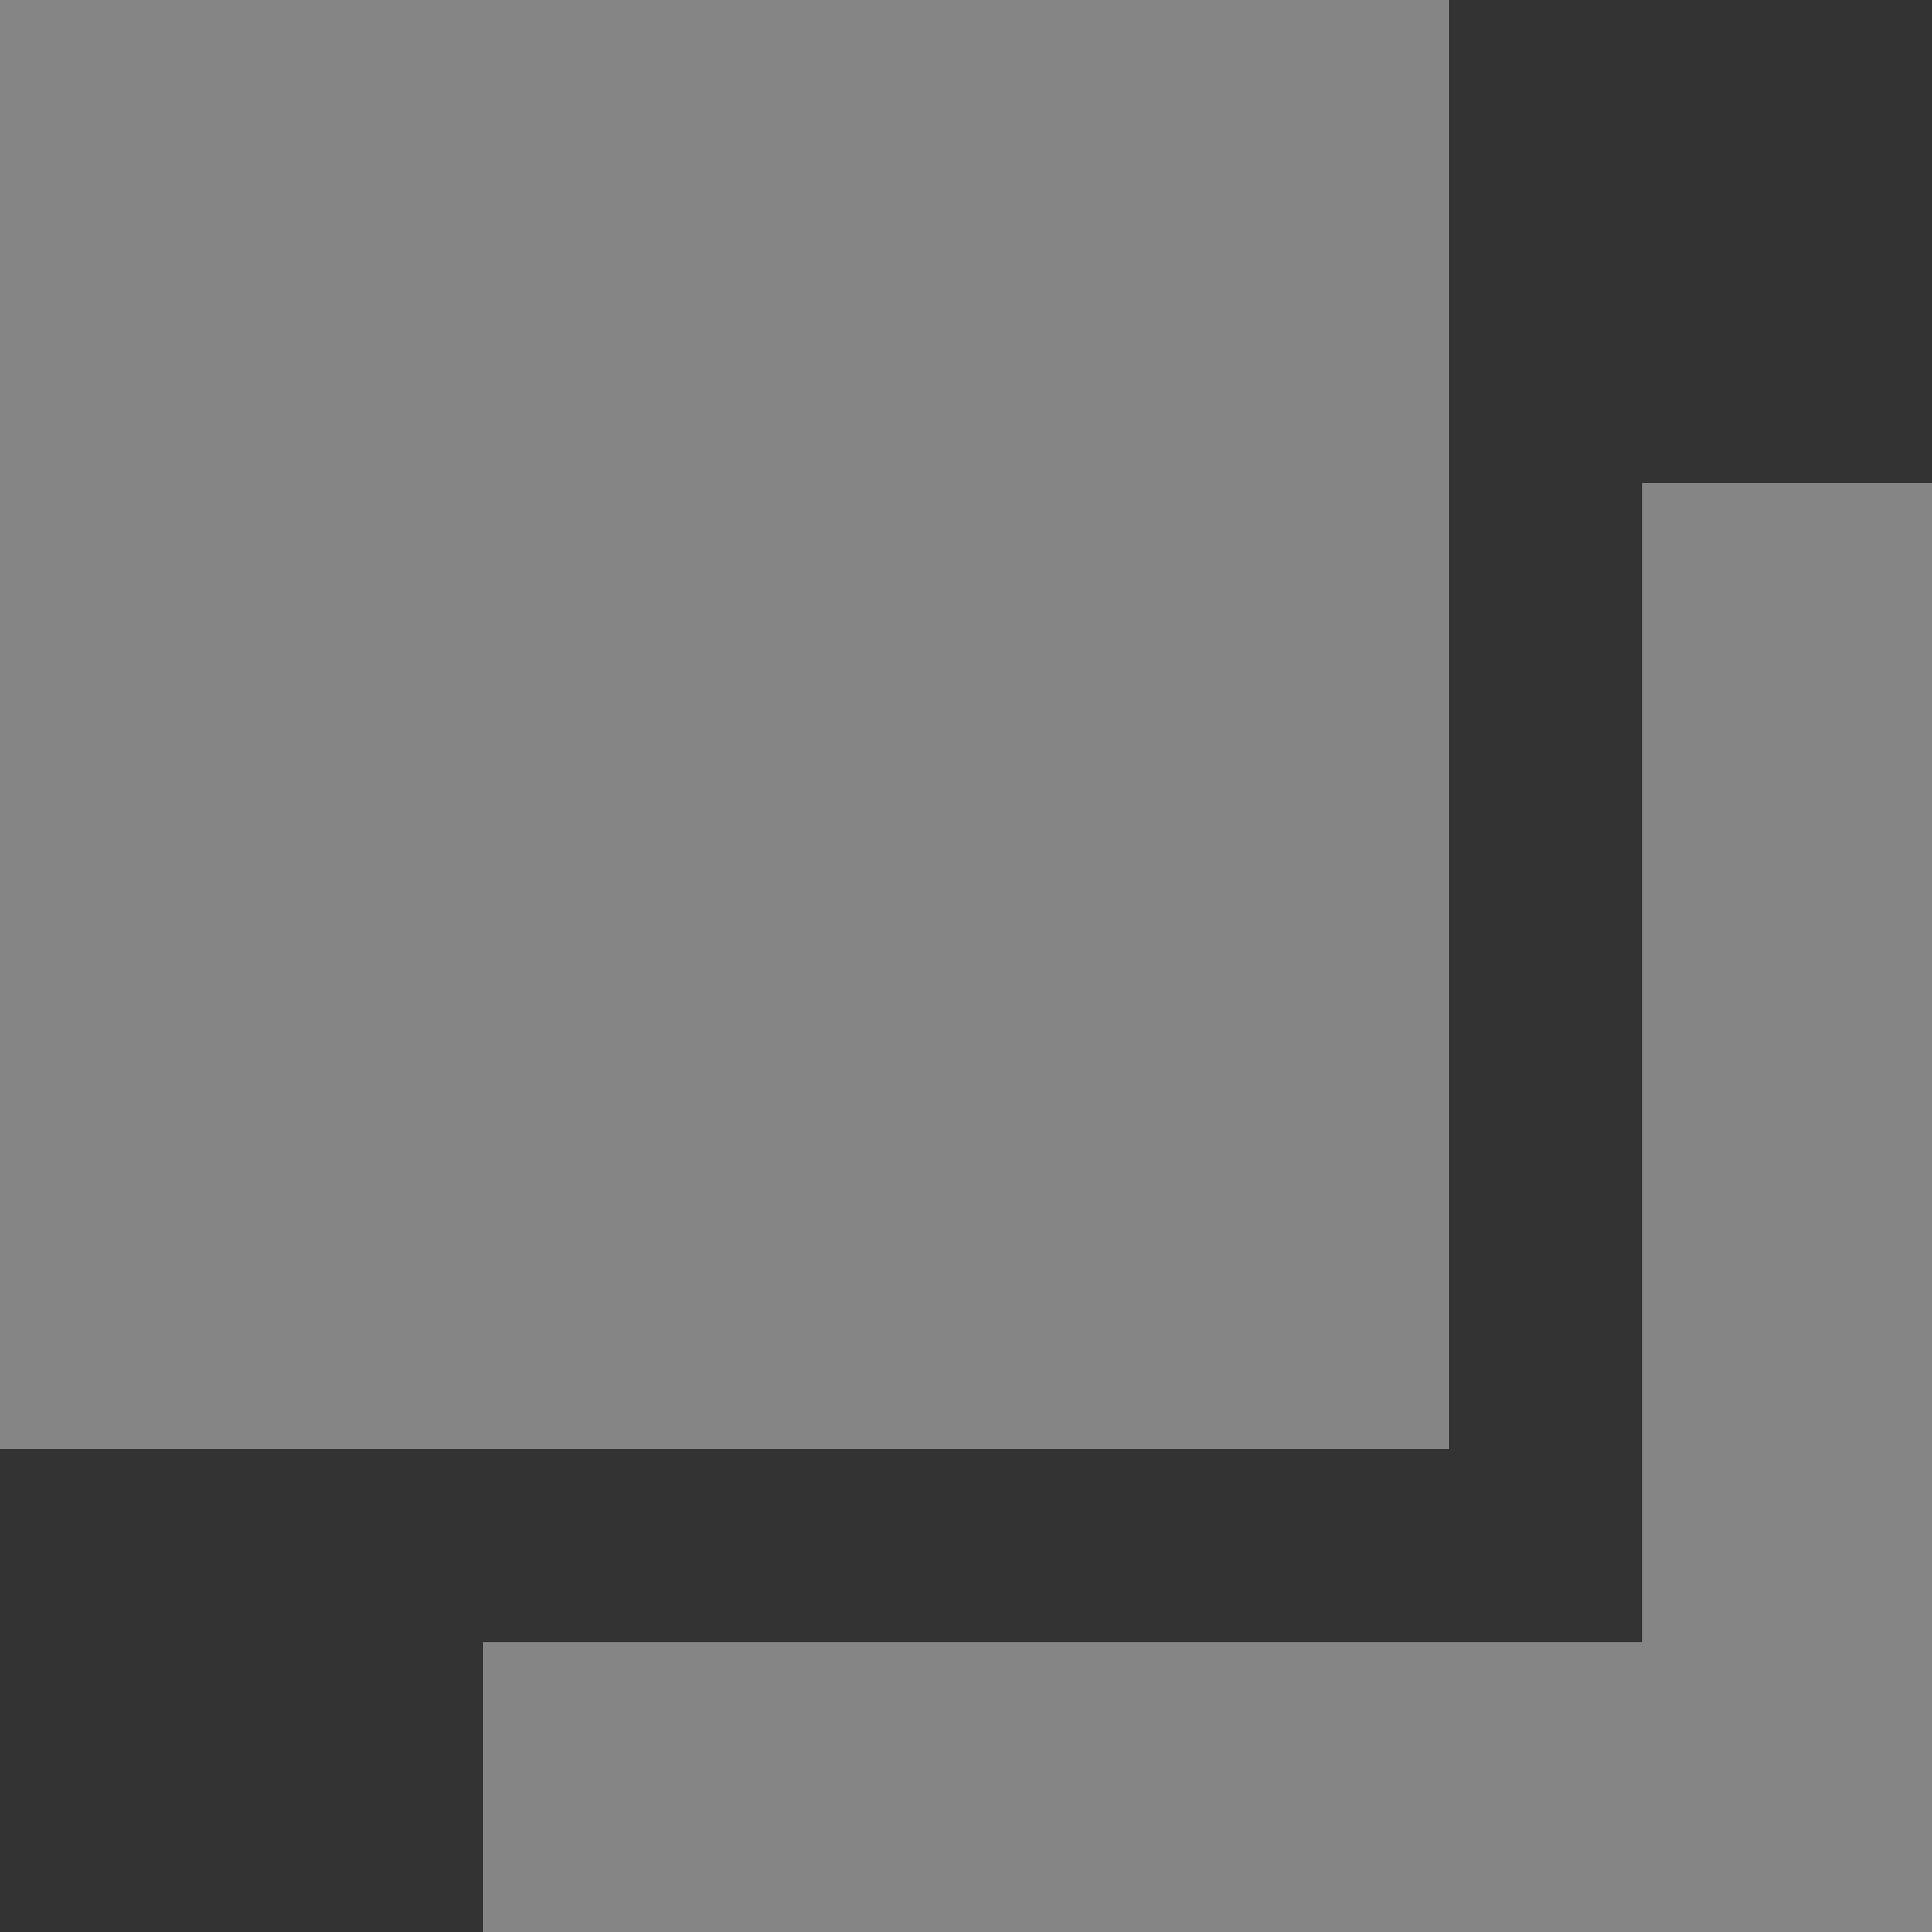 <svg width="20" height="20" viewBox="0 0 20 20" fill="none" xmlns="http://www.w3.org/2000/svg">
<rect x="0" y="0" width="20" height="20" fill="#333333" stroke="none"/>
<g opacity="0.4" clip-path="url(#clip0_1579_115)">
<path d="M15 0H0V15H15V0Z" fill="white"/>
<path d="M17 5V17H5V20H20V5H17Z" fill="white"/>
</g>
<defs>
<clipPath id="clip0_1579_115">
<rect width="20" height="20" fill="white"/>
</clipPath>
</defs>
</svg>
